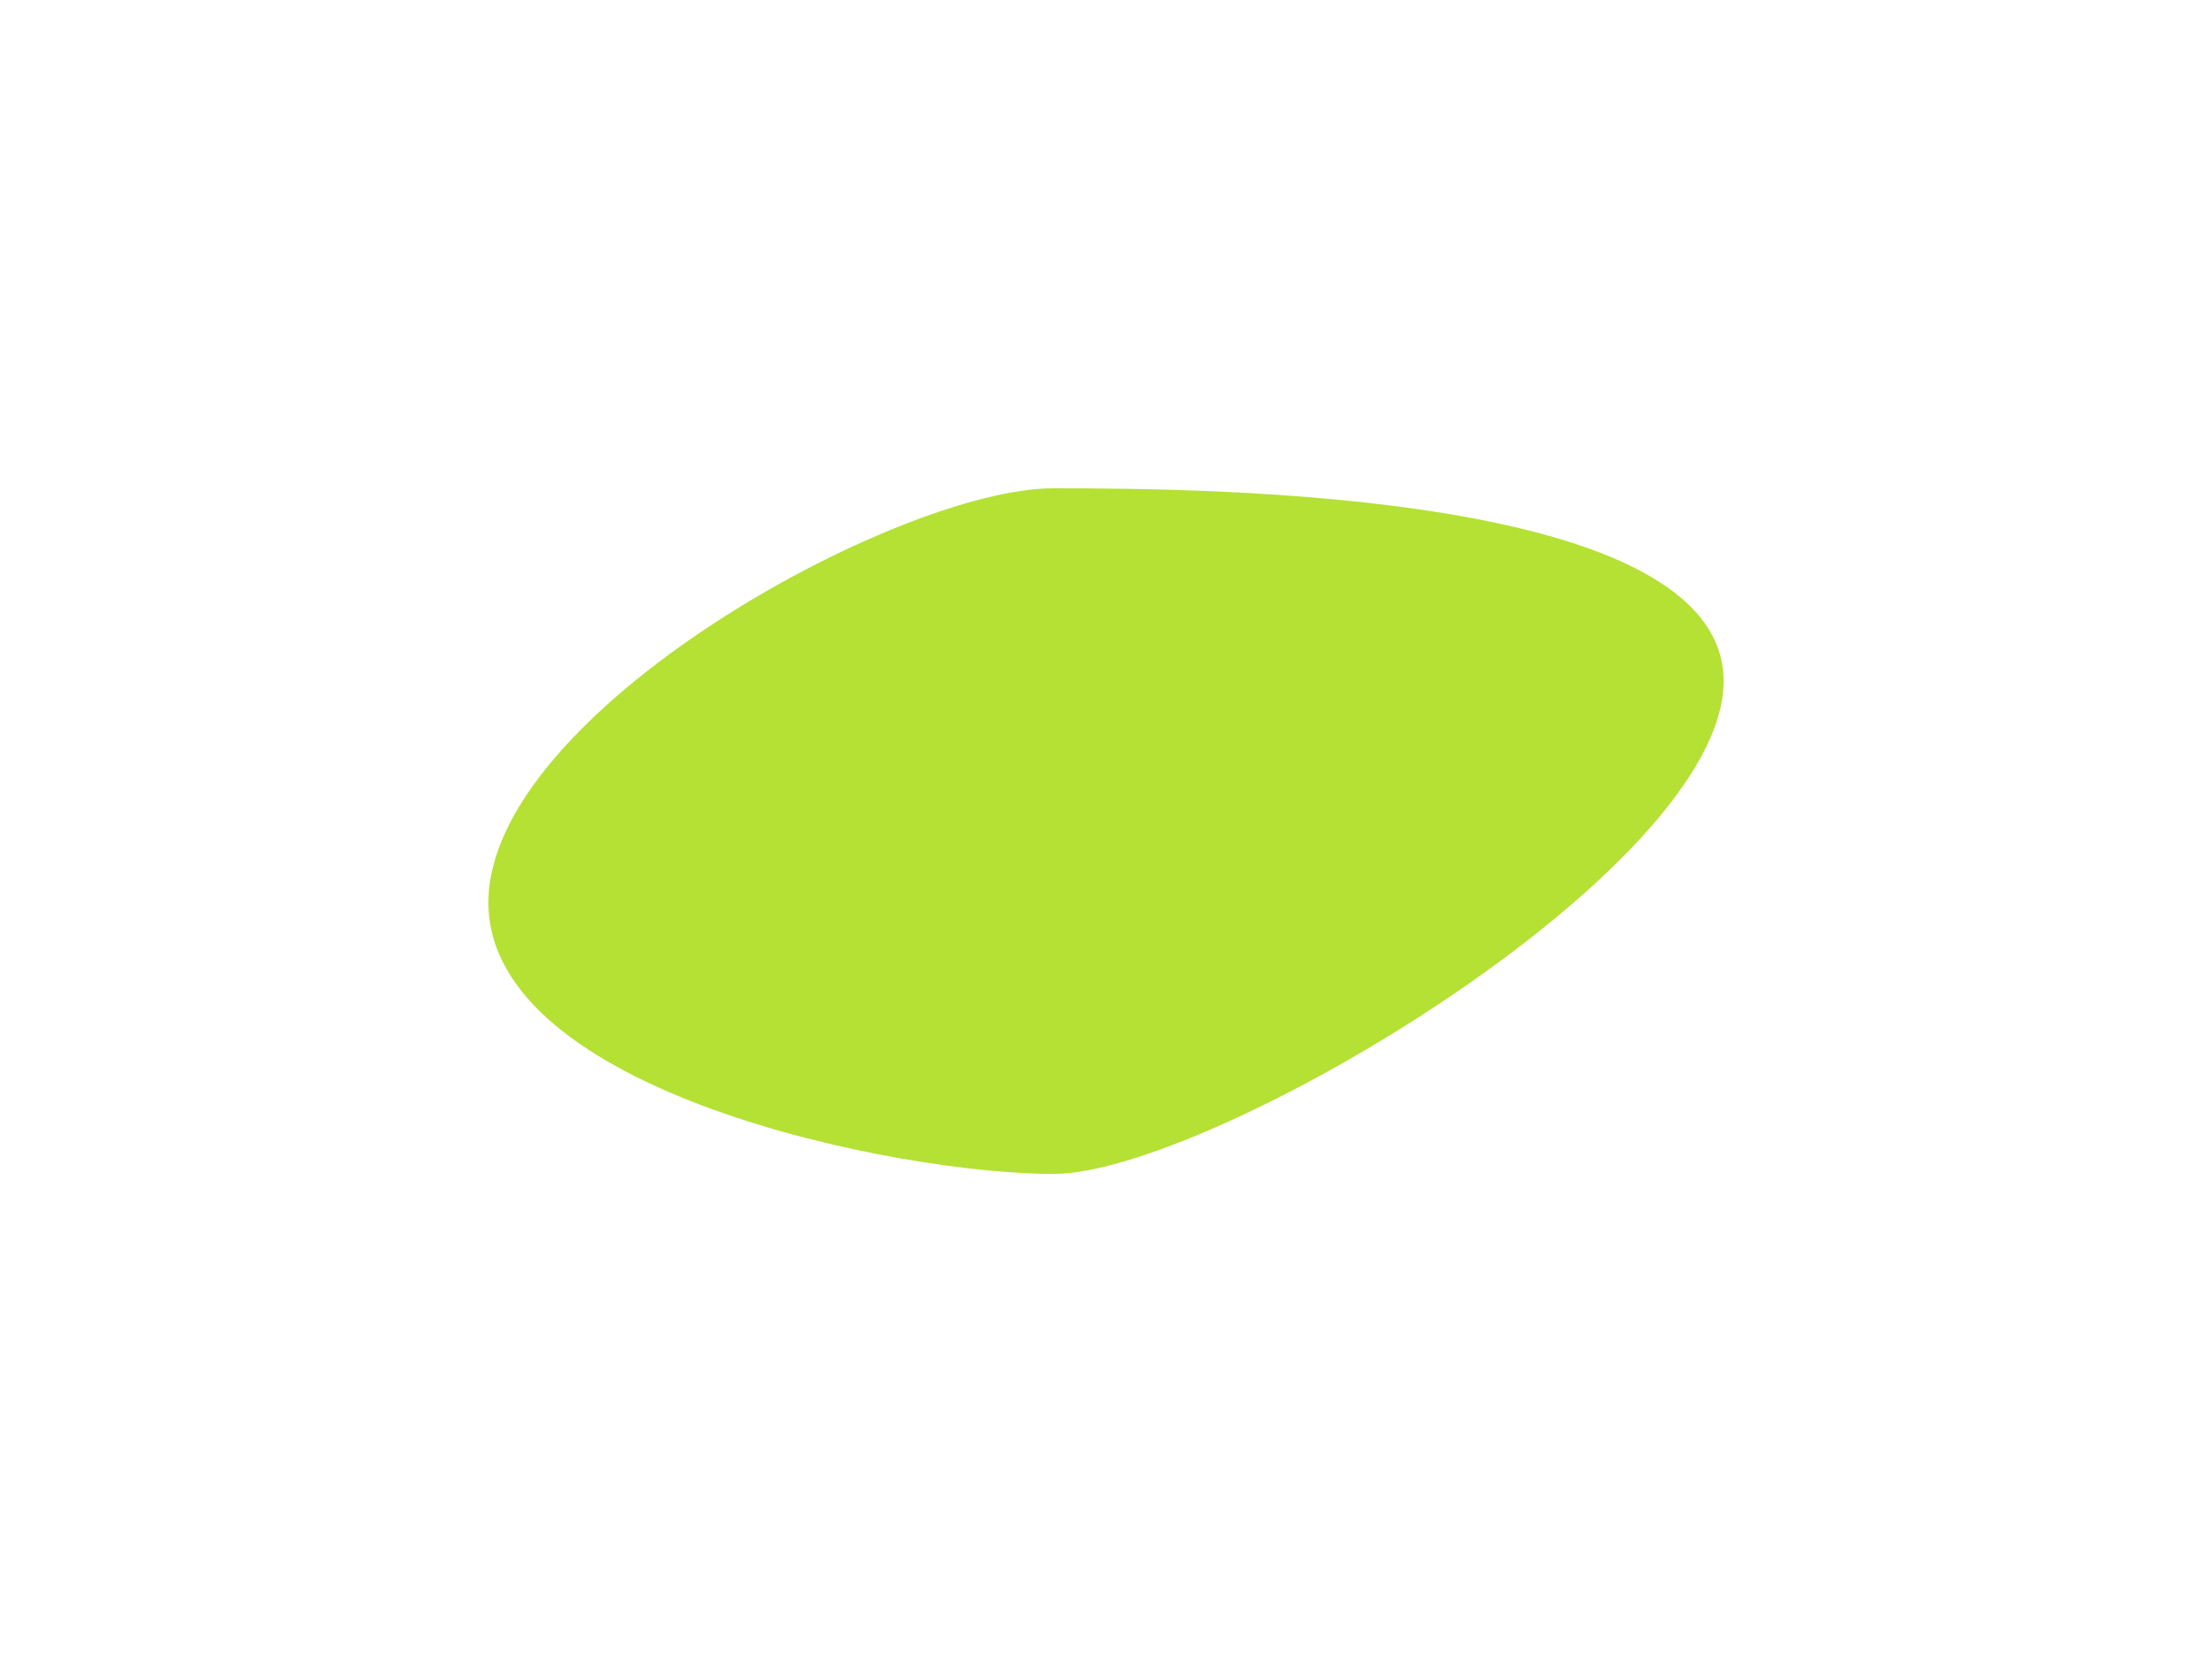 <?xml version="1.0" encoding="utf-8"?>
<svg xmlns="http://www.w3.org/2000/svg" fill="none" height="100%" overflow="visible" preserveAspectRatio="none" style="display: block;" viewBox="0 0 1096 824" width="100%">
<g filter="url(#filter0_f_0_3288)" id="yellow green" opacity="0.8">
<path d="M854 337.573C854 431.411 599.341 581.816 521.926 581.816C444.512 581.816 242 541.143 242 447.306C242 353.468 444.512 242 521.926 242C599.341 242 854 243.736 854 337.573Z" fill="#A1D900"/>
</g>
<defs>
<filter color-interpolation-filters="sRGB" filterUnits="userSpaceOnUse" height="823.133" id="filter0_f_0_3288" width="1095.32" x="0.342" y="0.342">
<feFlood flood-opacity="0" result="BackgroundImageFix"/>
<feBlend in="SourceGraphic" in2="BackgroundImageFix" mode="normal" result="shape"/>
<feGaussianBlur result="effect1_foregroundBlur_0_3288" stdDeviation="120.829"/>
</filter>
</defs>
</svg>
